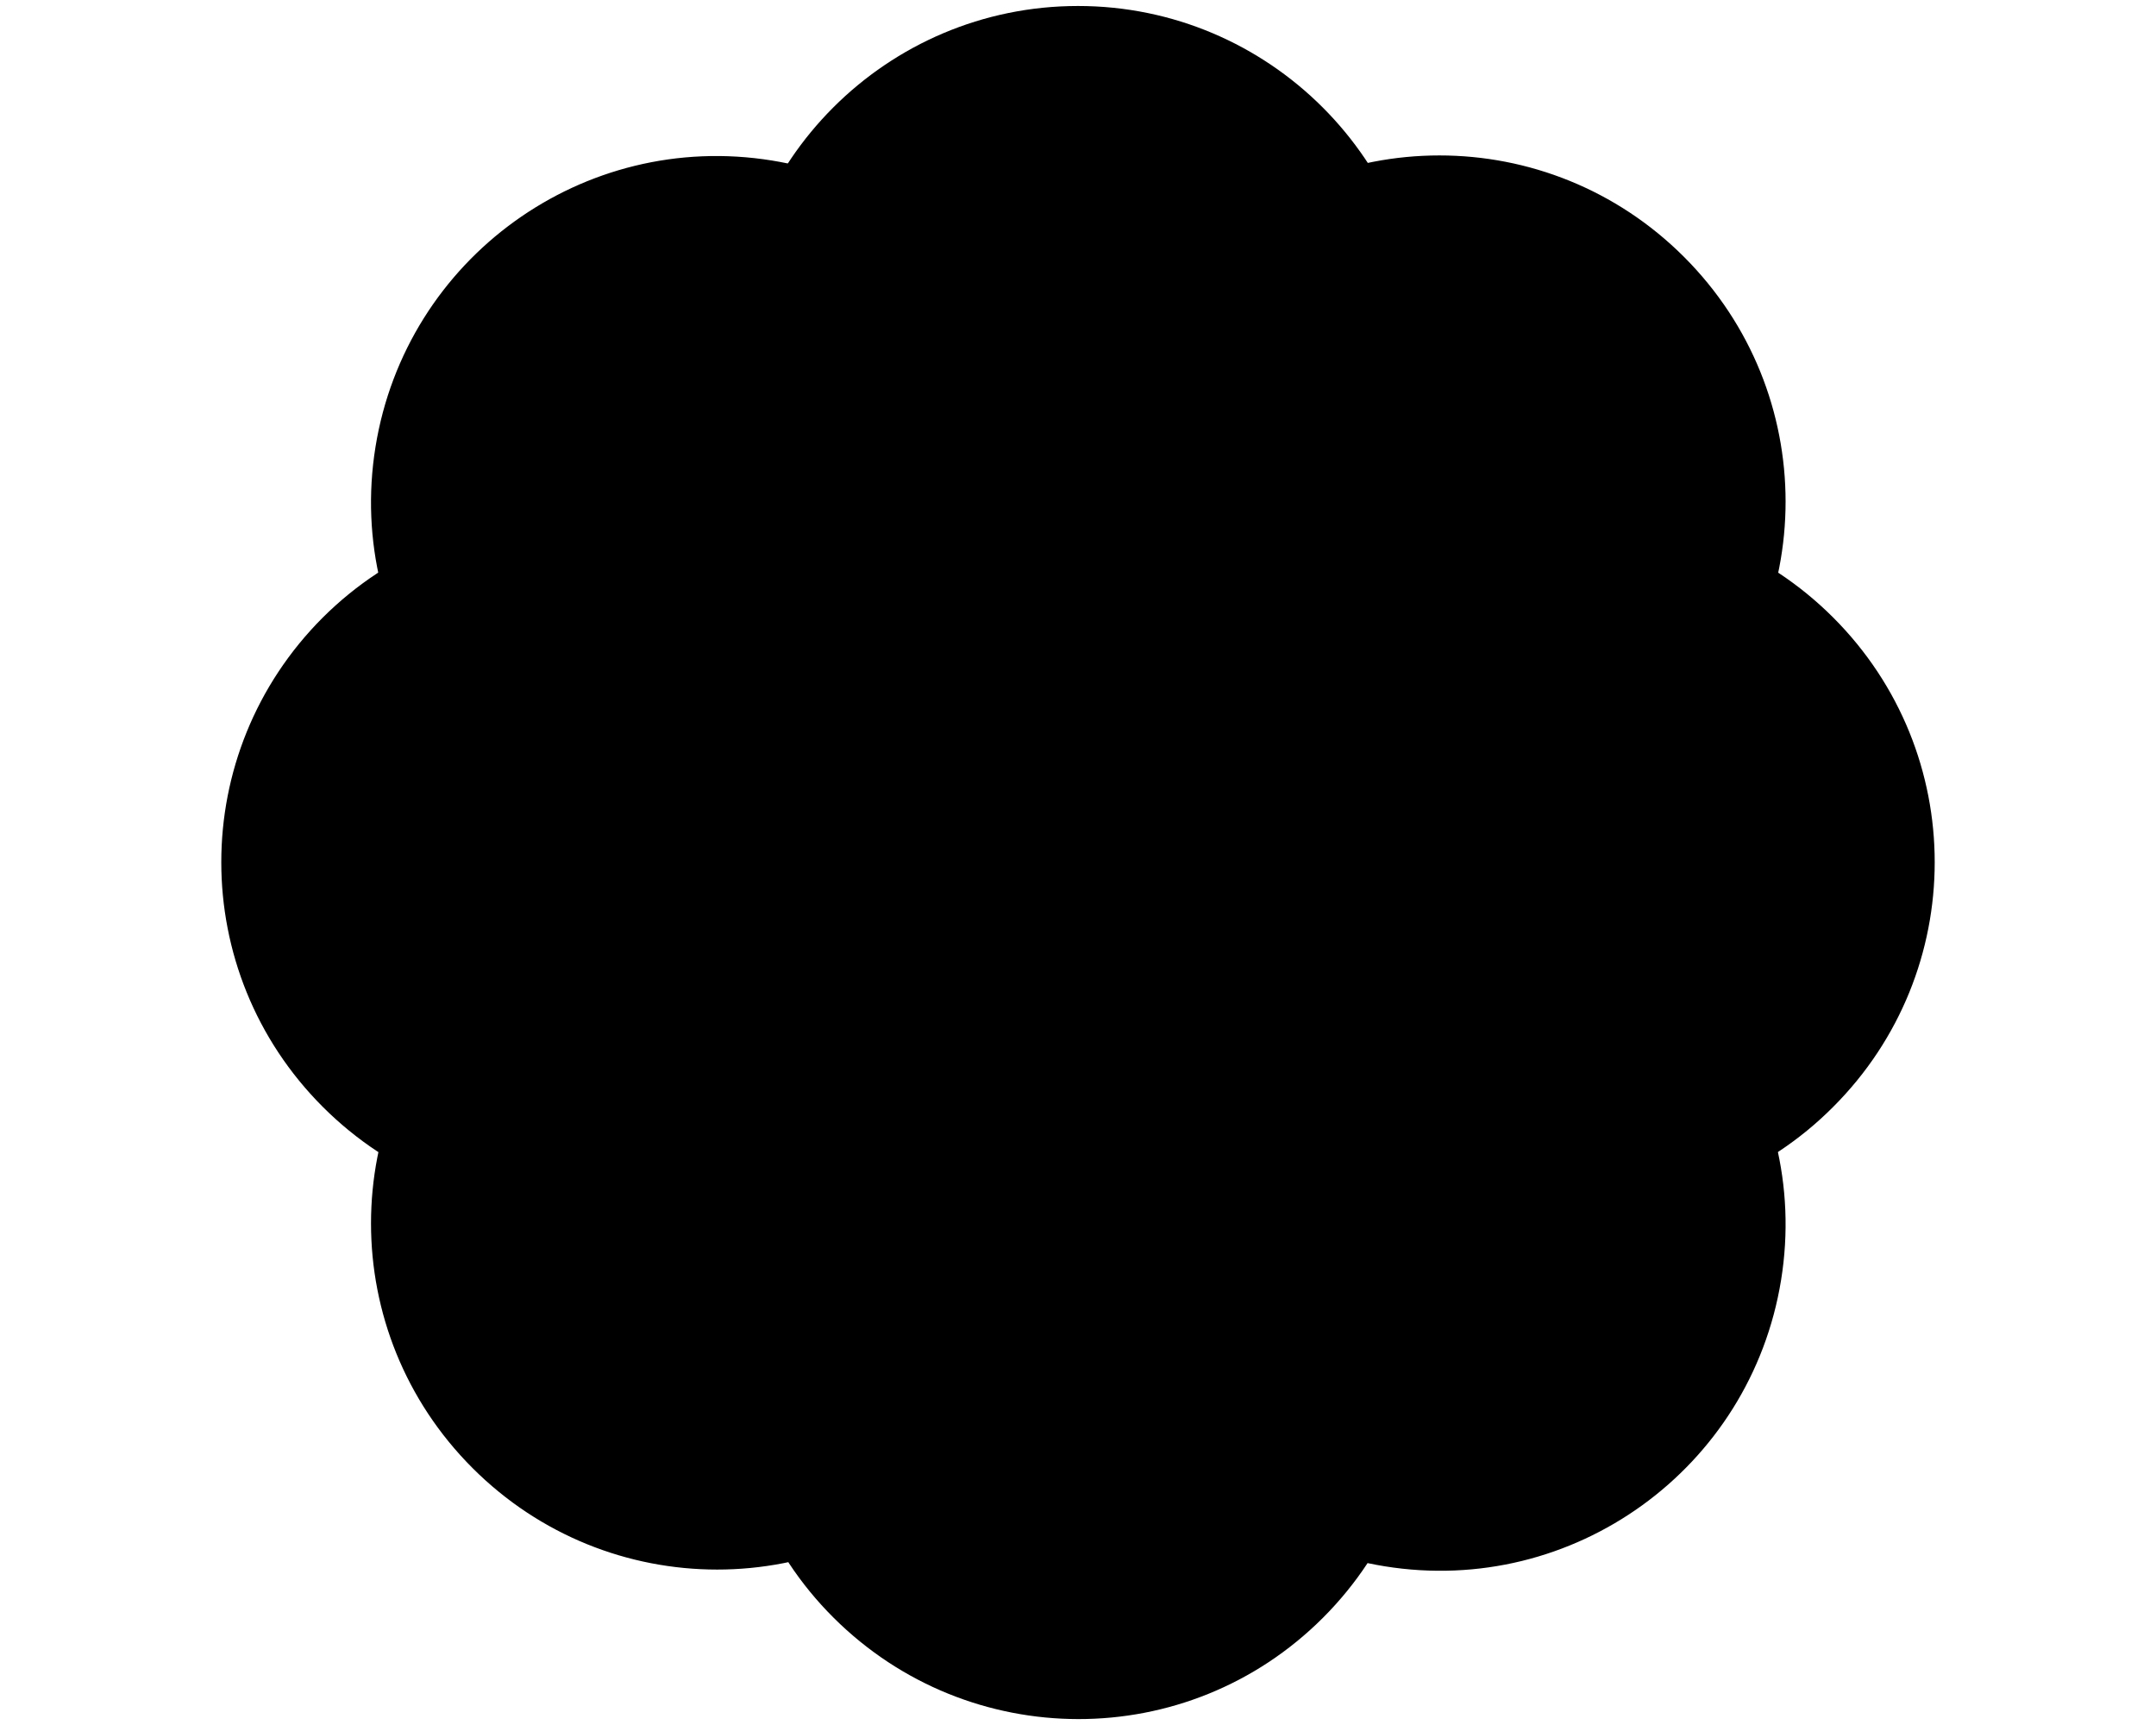 <svg version="1.1" xmlns="http://www.w3.org/2000/svg" x="0px" y="0px" viewBox="0 0 360 288" xml:space="preserve" enable-background="new 0 0 360 288"><path class="st4" d="M220.8 99.7c10.5-10.5 17-24.9 17-40.9C237.8 26.9 211.9 1 180 1s-57.8 25.9-57.8 57.8c0 16 6.5 30.4 17 40.9M224.4 184.8C224.4 184.8 224.4 184.8 224.4 184.8c22.6 22.6 59.2 22.6 81.7 0 22.6-22.6 22.6-59.1 0-81.7 -22.6-22.6-59.1-22.6-81.7 0 0 0 0 0 0 0M135.7 103.2C135.7 103.2 135.6 103.2 135.7 103.2c-22.6-22.6-59.2-22.6-81.8-0.1 -22.6 22.6-22.6 59.1 0 81.7 22.6 22.6 59.1 22.6 81.7 0 0 0 0 0 0.1-0.1"/><ellipse class="st4" cx="180" cy="144" rx="40.8" ry="40.8"/><path class="st4" d="M177.5 83.8c0-27.9-20.2-52.4-48.6-57 -31.5-5.1-61.1 16.3-66.2 47.8 -5.1 31.5 16.3 61.1 47.8 66.2 3.1 0.5 6.2 0.7 9.2 0.7M240.3 141.5c14.8 0 29.6-5.6 40.9-16.9 22.6-22.6 22.6-59.1 0-81.7s-59.1-22.6-81.7 0c-11.3 11.3-16.9 26.1-16.9 40.9M139.2 188.4C139.2 188.4 139.2 188.4 139.2 188.4c-22.6 22.6-22.6 59.2 0 81.7s59.1 22.6 81.7 0 22.6-59.1 0-81.7c0 0 0 0 0 0M182.6 204.2c-0.2 28 20.1 52.7 48.6 57.3 31.5 5.1 61.1-16.3 66.2-47.8s-16.3-61.1-47.8-66.2c-3.1-0.5-6.2-0.7-9.3-0.7M119.8 146.5c-14.8 0-29.6 5.6-40.9 16.9 -22.6 22.6-22.6 59.1 0 81.7s59.1 22.6 81.7 0c11.3-11.3 16.9-26.1 16.9-40.9"/><ellipse class="st4" cx="180" cy="144" rx="60.3" ry="60.3"/></svg>
